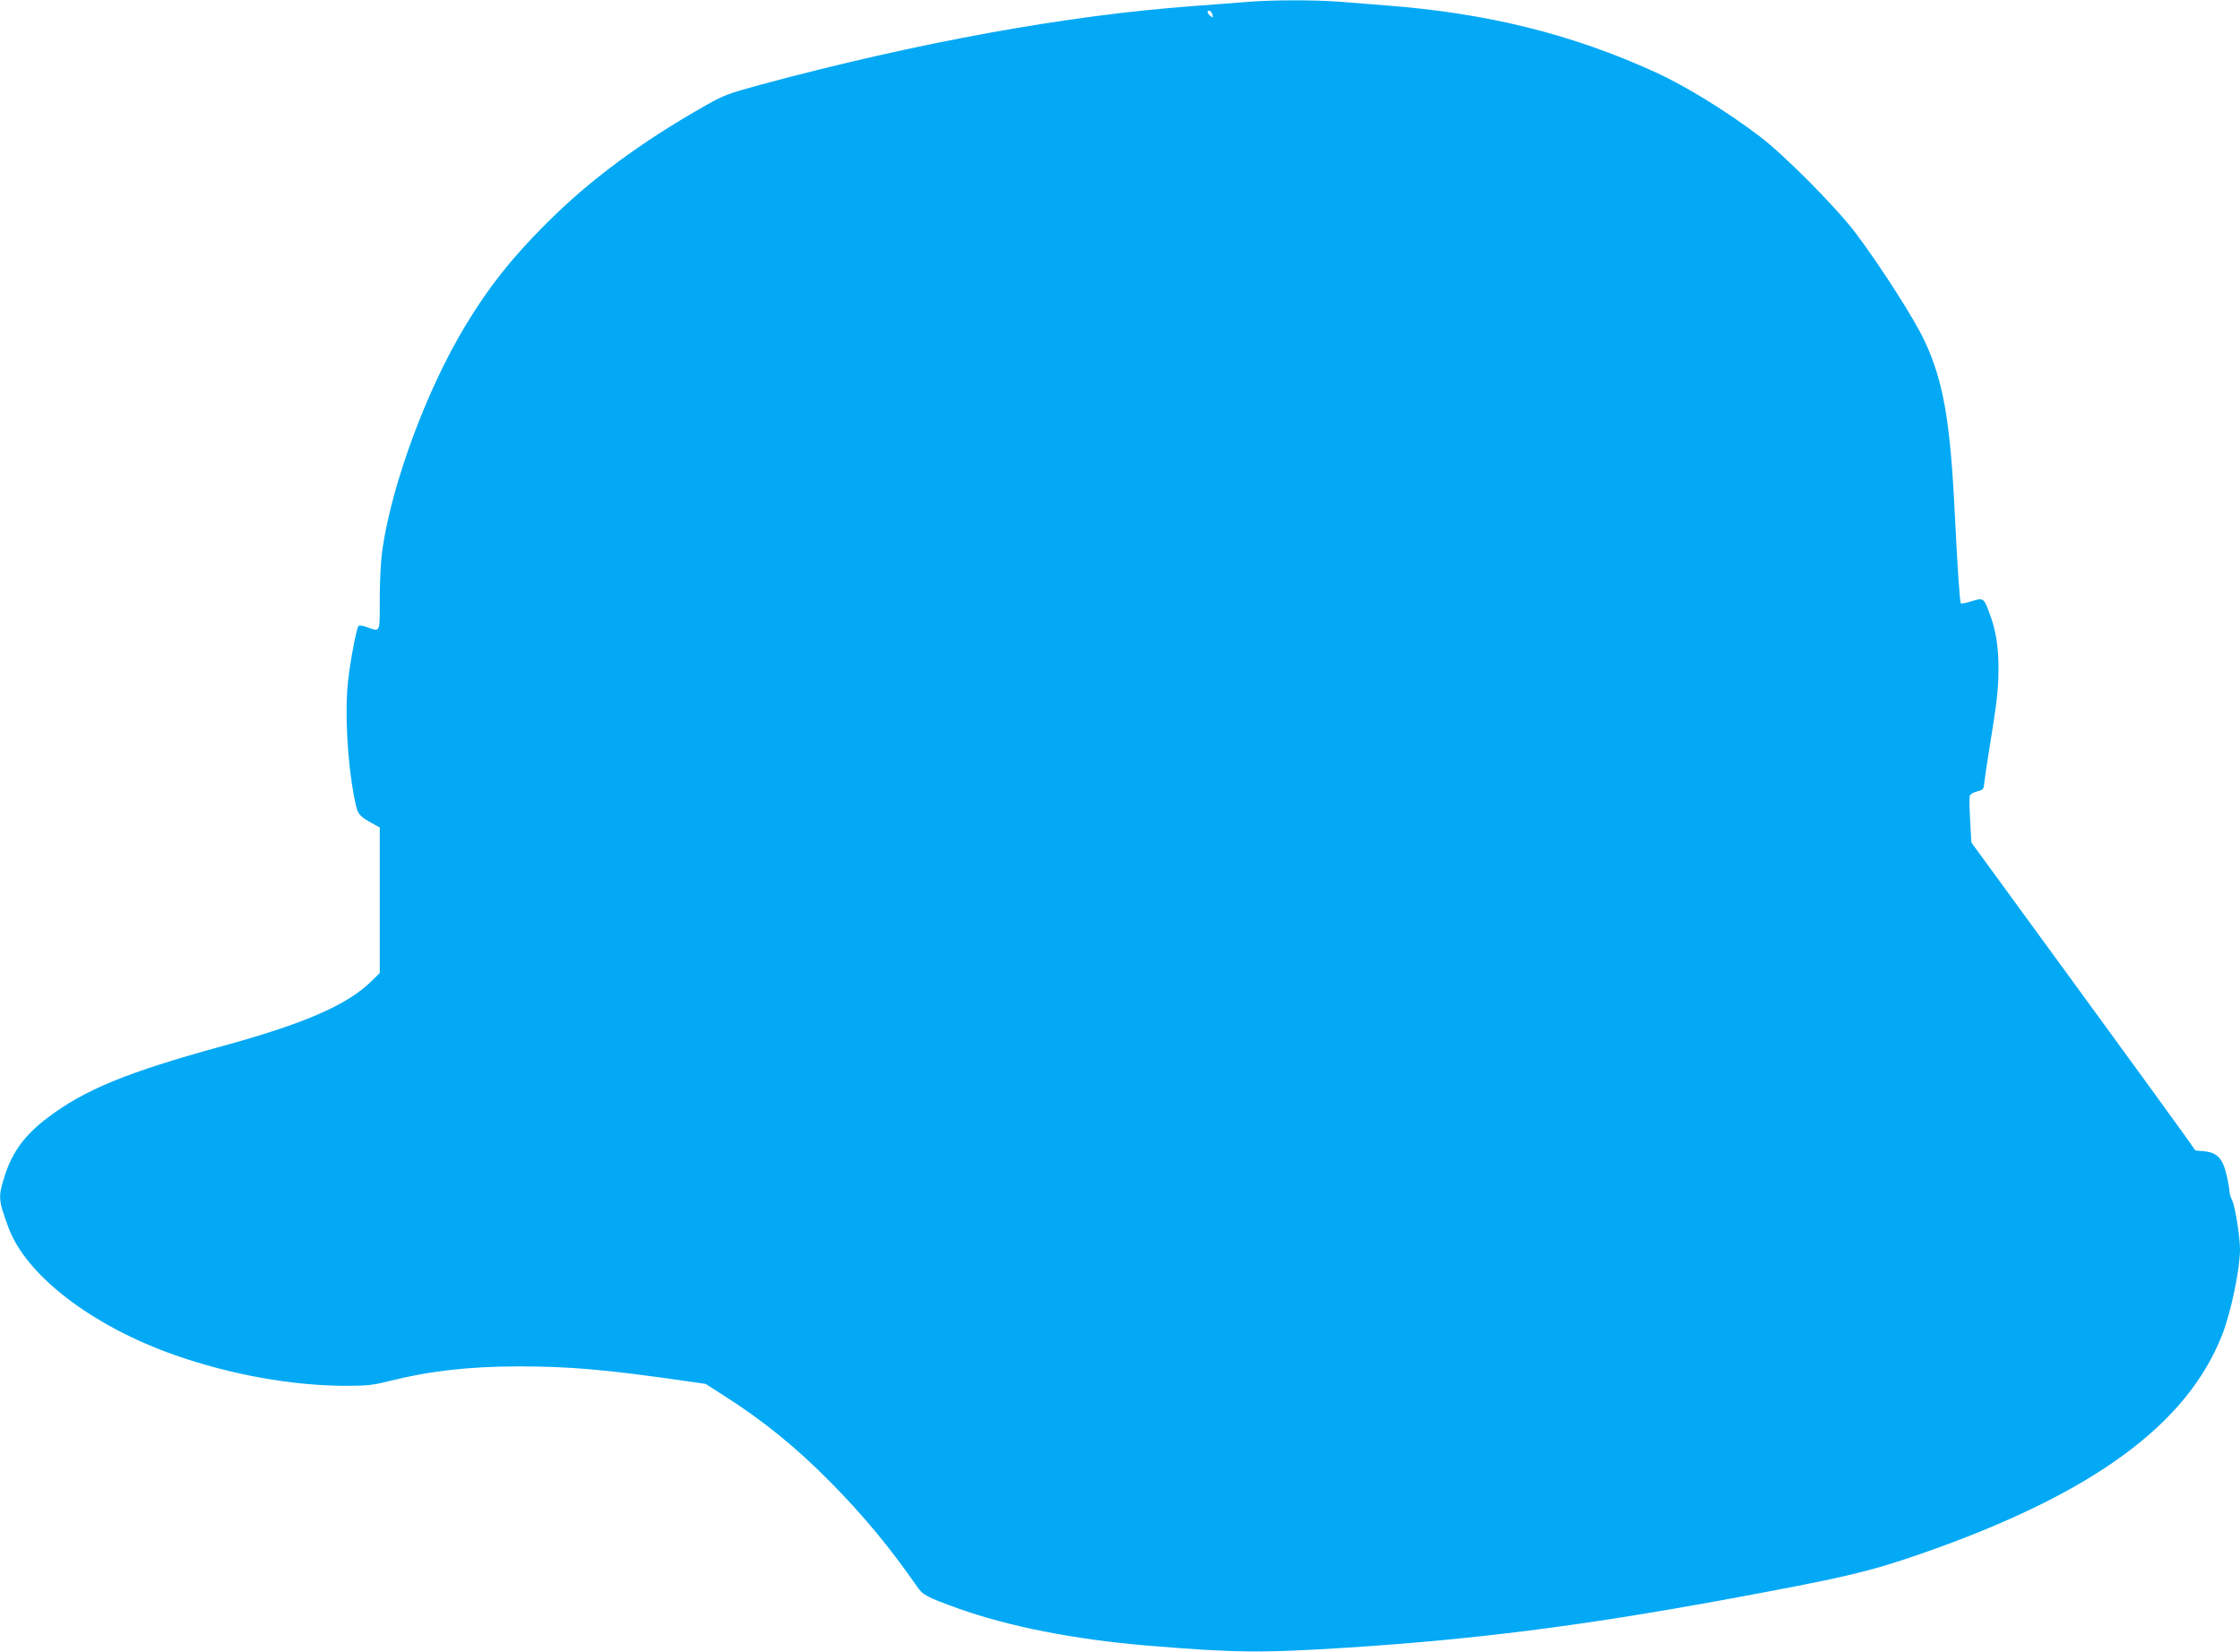 <?xml version="1.0" standalone="no"?>
<!DOCTYPE svg PUBLIC "-//W3C//DTD SVG 20010904//EN"
 "http://www.w3.org/TR/2001/REC-SVG-20010904/DTD/svg10.dtd">
<svg version="1.0" xmlns="http://www.w3.org/2000/svg"
 width="1280pt" height="944pt" viewBox="0 0 1280 944"
 preserveAspectRatio="xMidYMid meet">
<g transform="translate(0,944) scale(0.1,-0.1)"
fill="#03a9f4" stroke="none">
<path d="M7125 9429 c-55 -5 -195 -15 -312 -24 -718 -53 -1566 -207 -2463
-448 -184 -50 -216 -62 -313 -117 -375 -212 -669 -430 -917 -679 -199 -199
-326 -360 -460 -581 -221 -365 -420 -902 -475 -1281 -9 -64 -15 -178 -15 -283
0 -196 4 -187 -71 -161 -23 9 -46 12 -50 8 -12 -12 -47 -198 -60 -314 -21
-189 -1 -508 44 -709 13 -56 22 -66 106 -112 l31 -17 0 -416 0 -416 -45 -44
c-137 -137 -384 -245 -856 -374 -543 -149 -787 -249 -997 -409 -132 -99 -204
-199 -247 -338 -36 -116 -35 -131 23 -288 100 -275 479 -565 953 -731 320
-112 670 -175 979 -175 112 0 153 4 235 25 237 60 465 86 755 86 283 0 498
-19 929 -81 l133 -19 106 -68 c222 -141 414 -297 609 -495 185 -187 339 -373
491 -592 35 -52 56 -63 236 -128 289 -103 660 -177 1076 -212 504 -42 654 -44
1155 -12 723 47 1325 123 2135 271 696 128 837 161 1140 266 975 340 1518 736
1719 1253 50 128 101 374 101 485 0 74 -28 248 -45 281 -8 16 -15 38 -15 50 0
12 -7 53 -16 92 -22 96 -53 130 -125 138 l-54 5 -65 92 c-36 51 -324 447 -640
880 l-575 788 -7 125 c-4 69 -5 132 -2 142 3 9 21 20 42 25 33 8 37 12 40 43
2 19 14 105 28 190 46 283 53 344 54 467 0 128 -15 221 -50 314 -34 93 -36 94
-103 73 -31 -10 -59 -15 -62 -12 -6 6 -18 177 -35 518 -26 527 -65 751 -173
983 -58 124 -251 426 -391 612 -111 148 -411 450 -551 556 -190 144 -422 287
-595 366 -475 217 -960 338 -1540 382 -74 6 -192 15 -263 21 -145 11 -385 11
-532 -1z m-196 -75 c3 -16 1 -17 -13 -5 -19 16 -21 34 -3 29 6 -3 14 -13 16
-24z"/>
</g>
</svg>
